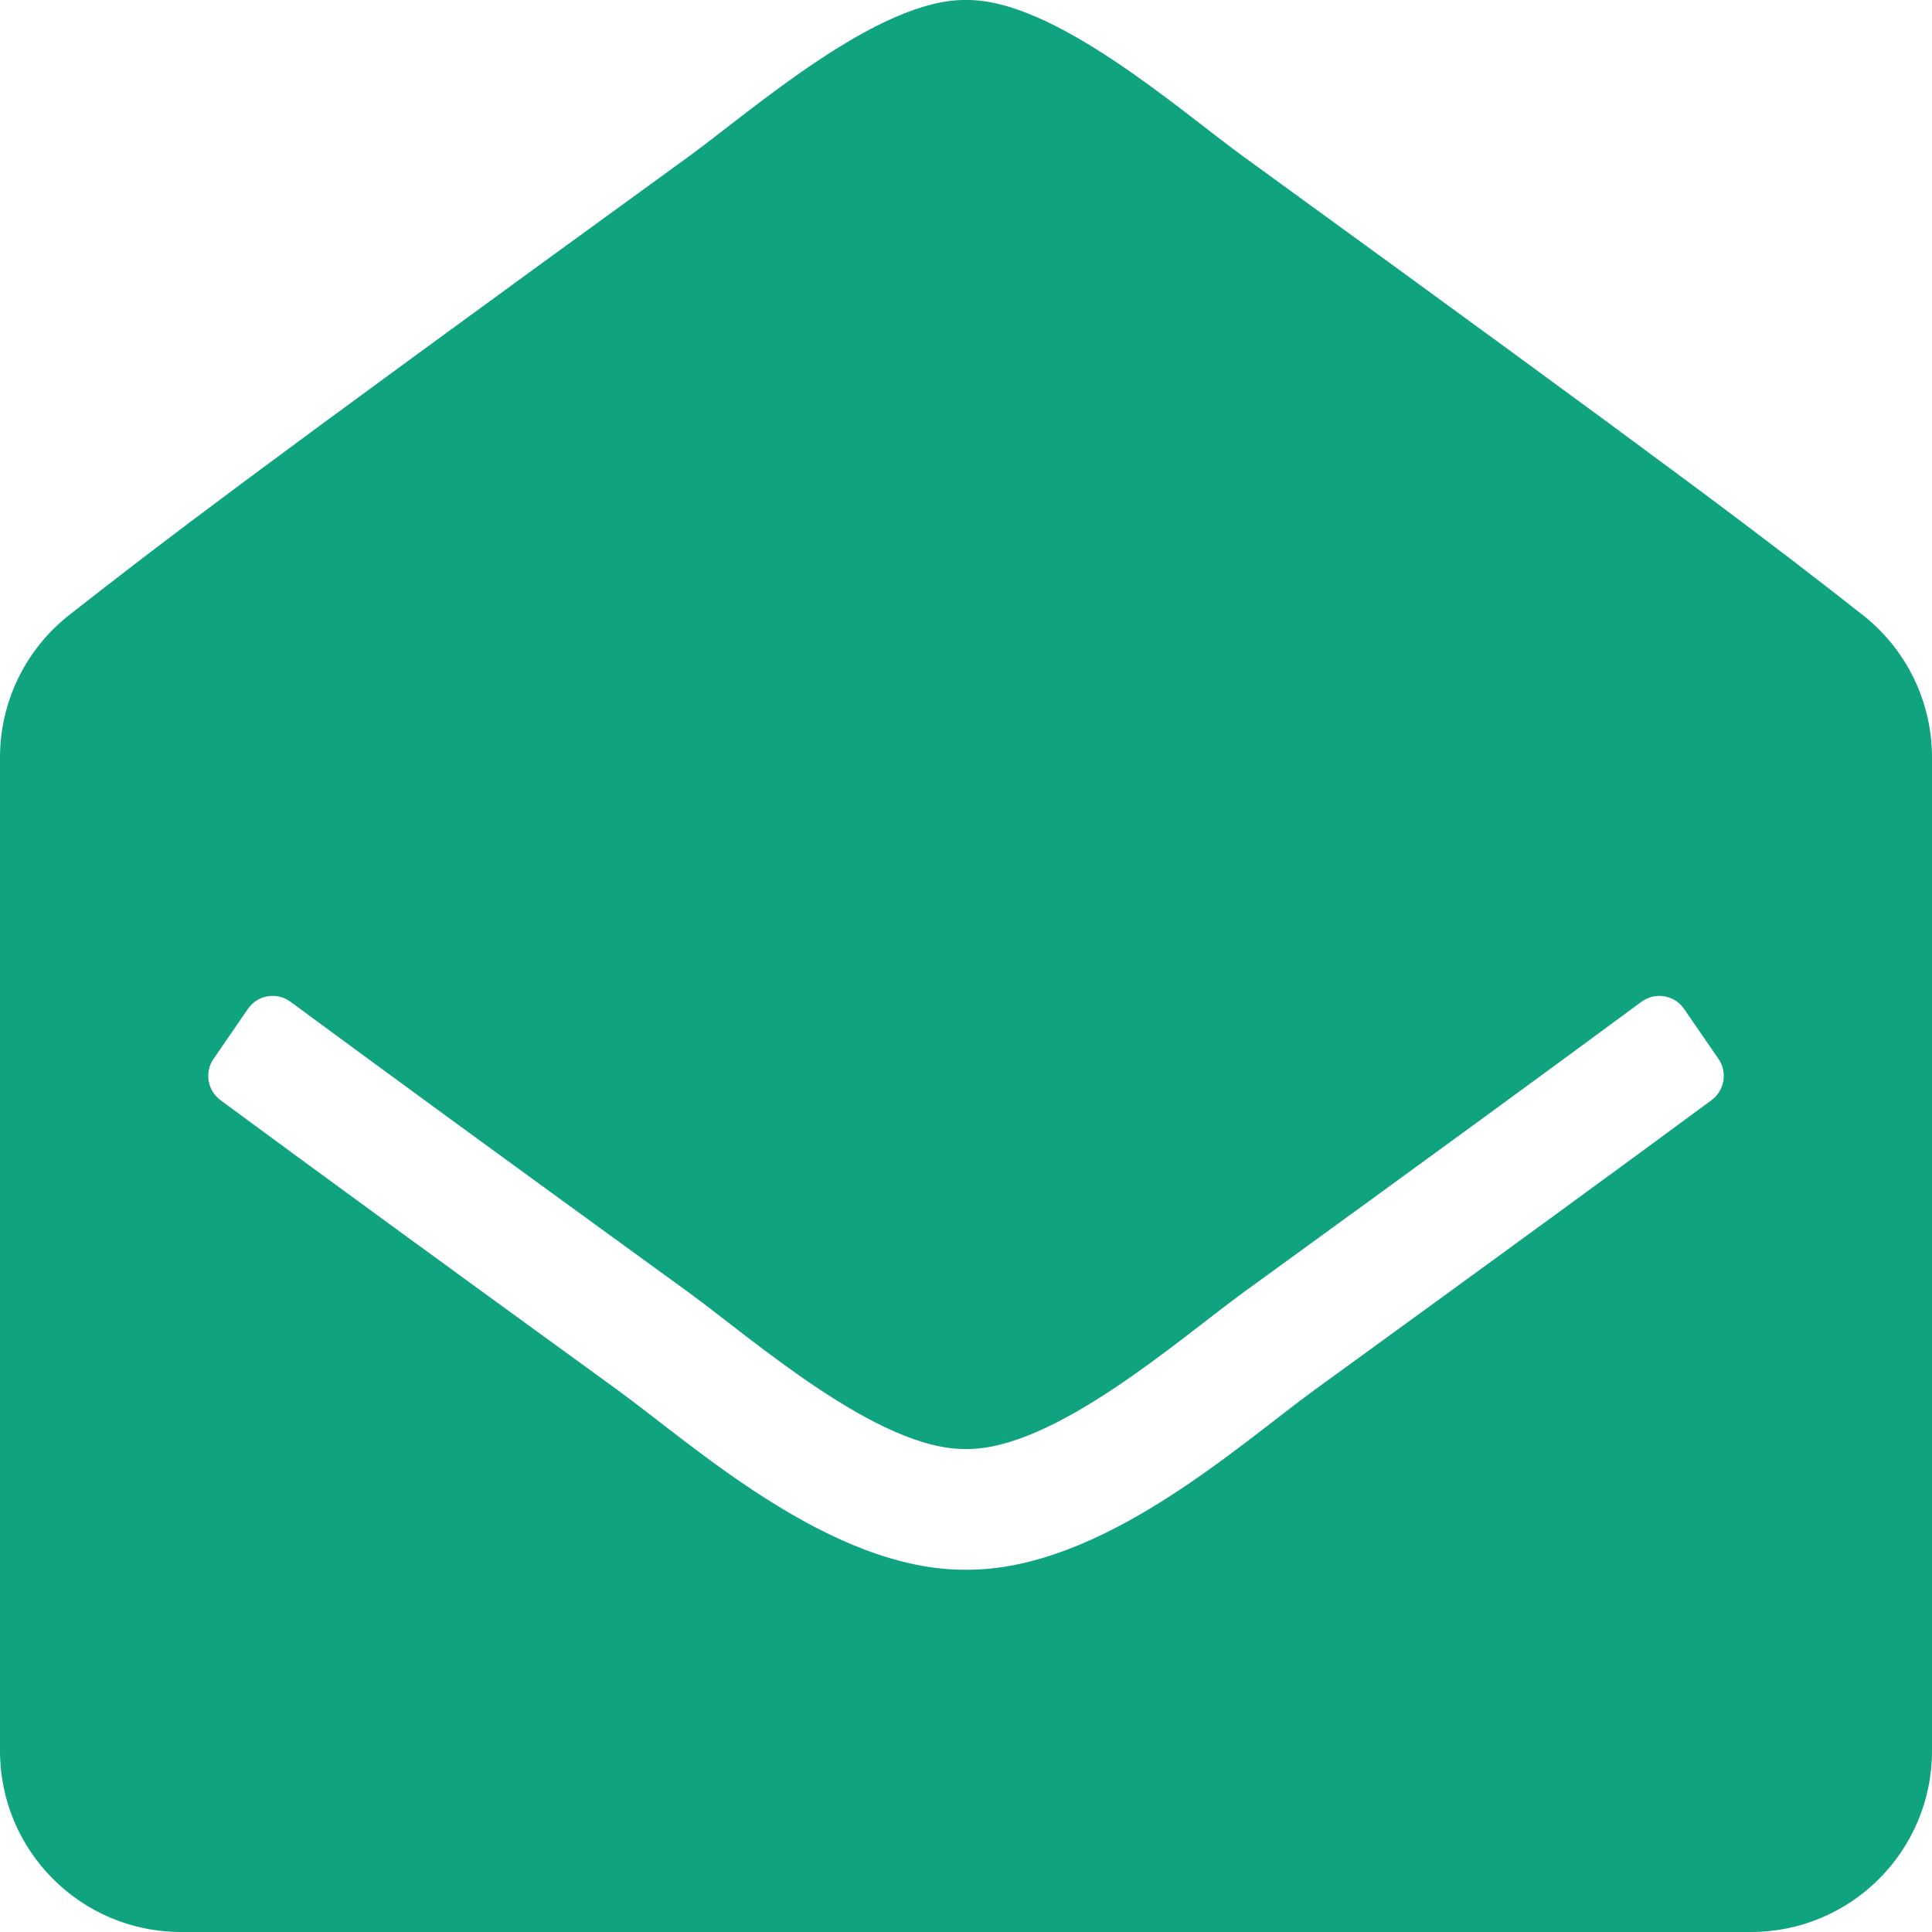<svg width="22" height="22" viewBox="0 0 22 22" fill="none" xmlns="http://www.w3.org/2000/svg">
<path d="M22 19.938C22 21.077 21.077 22 19.938 22H2.062C0.923 22 0 21.077 0 19.938V8.625C3.79936e-06 8.312 0.071 8.003 0.208 7.722C0.345 7.441 0.544 7.195 0.79 7.002C1.861 6.163 2.745 5.482 7.846 1.78C8.568 1.253 10.003 -0.015 11 0C11.997 -0.015 13.432 1.254 14.155 1.78C19.254 5.482 20.14 6.163 21.21 7.002C21.456 7.195 21.655 7.441 21.792 7.722C21.929 8.003 22 8.312 22 8.625V19.938ZM19.178 11.49C19.068 11.329 18.848 11.292 18.691 11.408C17.71 12.133 16.308 13.157 14.155 14.72C13.431 15.247 11.997 16.515 11 16.5C10.003 16.515 8.57 15.248 7.846 14.72C5.692 13.157 4.291 12.133 3.309 11.408C3.152 11.292 2.932 11.329 2.822 11.49L2.432 12.057C2.381 12.13 2.361 12.22 2.376 12.308C2.391 12.396 2.439 12.475 2.511 12.528C3.494 13.254 4.894 14.276 7.036 15.831C7.907 16.466 9.464 17.885 11 17.875C12.535 17.885 14.092 16.467 14.964 15.831C17.106 14.276 18.506 13.254 19.489 12.528C19.561 12.475 19.609 12.396 19.624 12.308C19.639 12.22 19.619 12.13 19.568 12.057L19.178 11.49Z" fill="#10A37F"/>
</svg>
